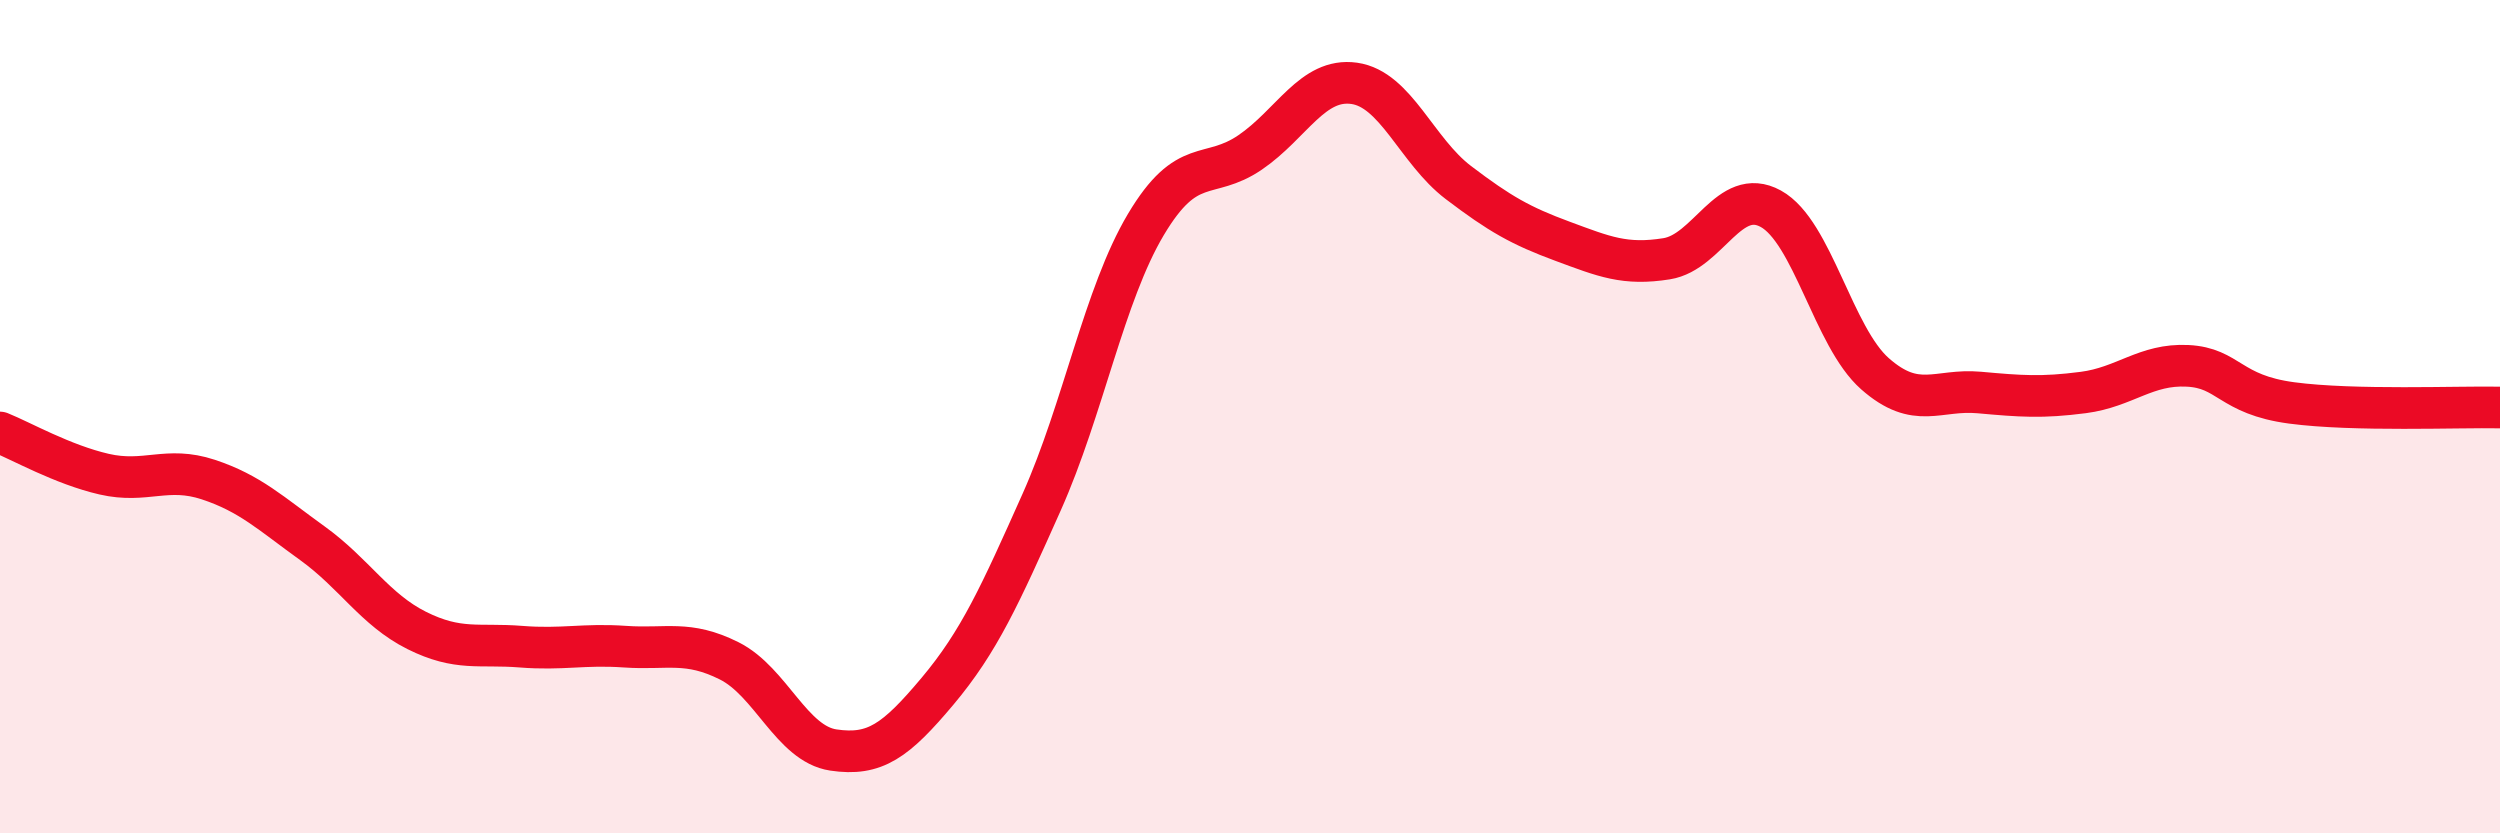 
    <svg width="60" height="20" viewBox="0 0 60 20" xmlns="http://www.w3.org/2000/svg">
      <path
        d="M 0,10.38 C 0.5,10.58 1.5,11.15 2.5,11.38 C 3.5,11.61 4,11.18 5,11.51 C 6,11.84 6.5,12.32 7.5,13.04 C 8.5,13.76 9,14.63 10,15.13 C 11,15.63 11.5,15.44 12.5,15.52 C 13.5,15.6 14,15.45 15,15.52 C 16,15.59 16.5,15.36 17.5,15.86 C 18.5,16.36 19,17.85 20,18 C 21,18.15 21.5,17.78 22.5,16.59 C 23.5,15.4 24,14.29 25,12.05 C 26,9.81 26.5,7.07 27.5,5.39 C 28.5,3.71 29,4.34 30,3.66 C 31,2.98 31.5,1.86 32.5,2 C 33.5,2.14 34,3.62 35,4.38 C 36,5.14 36.5,5.42 37.5,5.79 C 38.5,6.16 39,6.37 40,6.21 C 41,6.05 41.5,4.46 42.5,5.01 C 43.5,5.56 44,8.09 45,8.97 C 46,9.85 46.5,9.33 47.5,9.42 C 48.5,9.51 49,9.55 50,9.42 C 51,9.29 51.5,8.73 52.5,8.78 C 53.5,8.83 53.5,9.47 55,9.67 C 56.5,9.87 59,9.76 60,9.78L60 20L0 20Z"
        fill="#EB0A25"
        opacity="0.1"
        stroke-linecap="round"
        stroke-linejoin="round"
      />
      <path
        d="M 0,10.38 C 0.5,10.58 1.5,11.15 2.5,11.38 C 3.5,11.61 4,11.18 5,11.51 C 6,11.84 6.5,12.32 7.5,13.04 C 8.5,13.76 9,14.63 10,15.13 C 11,15.63 11.5,15.44 12.5,15.52 C 13.5,15.6 14,15.45 15,15.52 C 16,15.59 16.5,15.36 17.5,15.86 C 18.5,16.36 19,17.85 20,18 C 21,18.15 21.5,17.78 22.5,16.59 C 23.5,15.4 24,14.29 25,12.05 C 26,9.81 26.5,7.07 27.5,5.39 C 28.5,3.71 29,4.34 30,3.66 C 31,2.98 31.5,1.86 32.5,2 C 33.5,2.14 34,3.62 35,4.38 C 36,5.14 36.5,5.42 37.5,5.79 C 38.5,6.16 39,6.37 40,6.21 C 41,6.05 41.5,4.46 42.5,5.01 C 43.5,5.56 44,8.09 45,8.97 C 46,9.85 46.5,9.33 47.5,9.42 C 48.5,9.51 49,9.55 50,9.42 C 51,9.29 51.5,8.73 52.5,8.78 C 53.5,8.83 53.5,9.47 55,9.67 C 56.5,9.87 59,9.76 60,9.78"
        stroke="#EB0A25"
        stroke-width="1"
        fill="none"
        stroke-linecap="round"
        stroke-linejoin="round"
      />
    </svg>
  